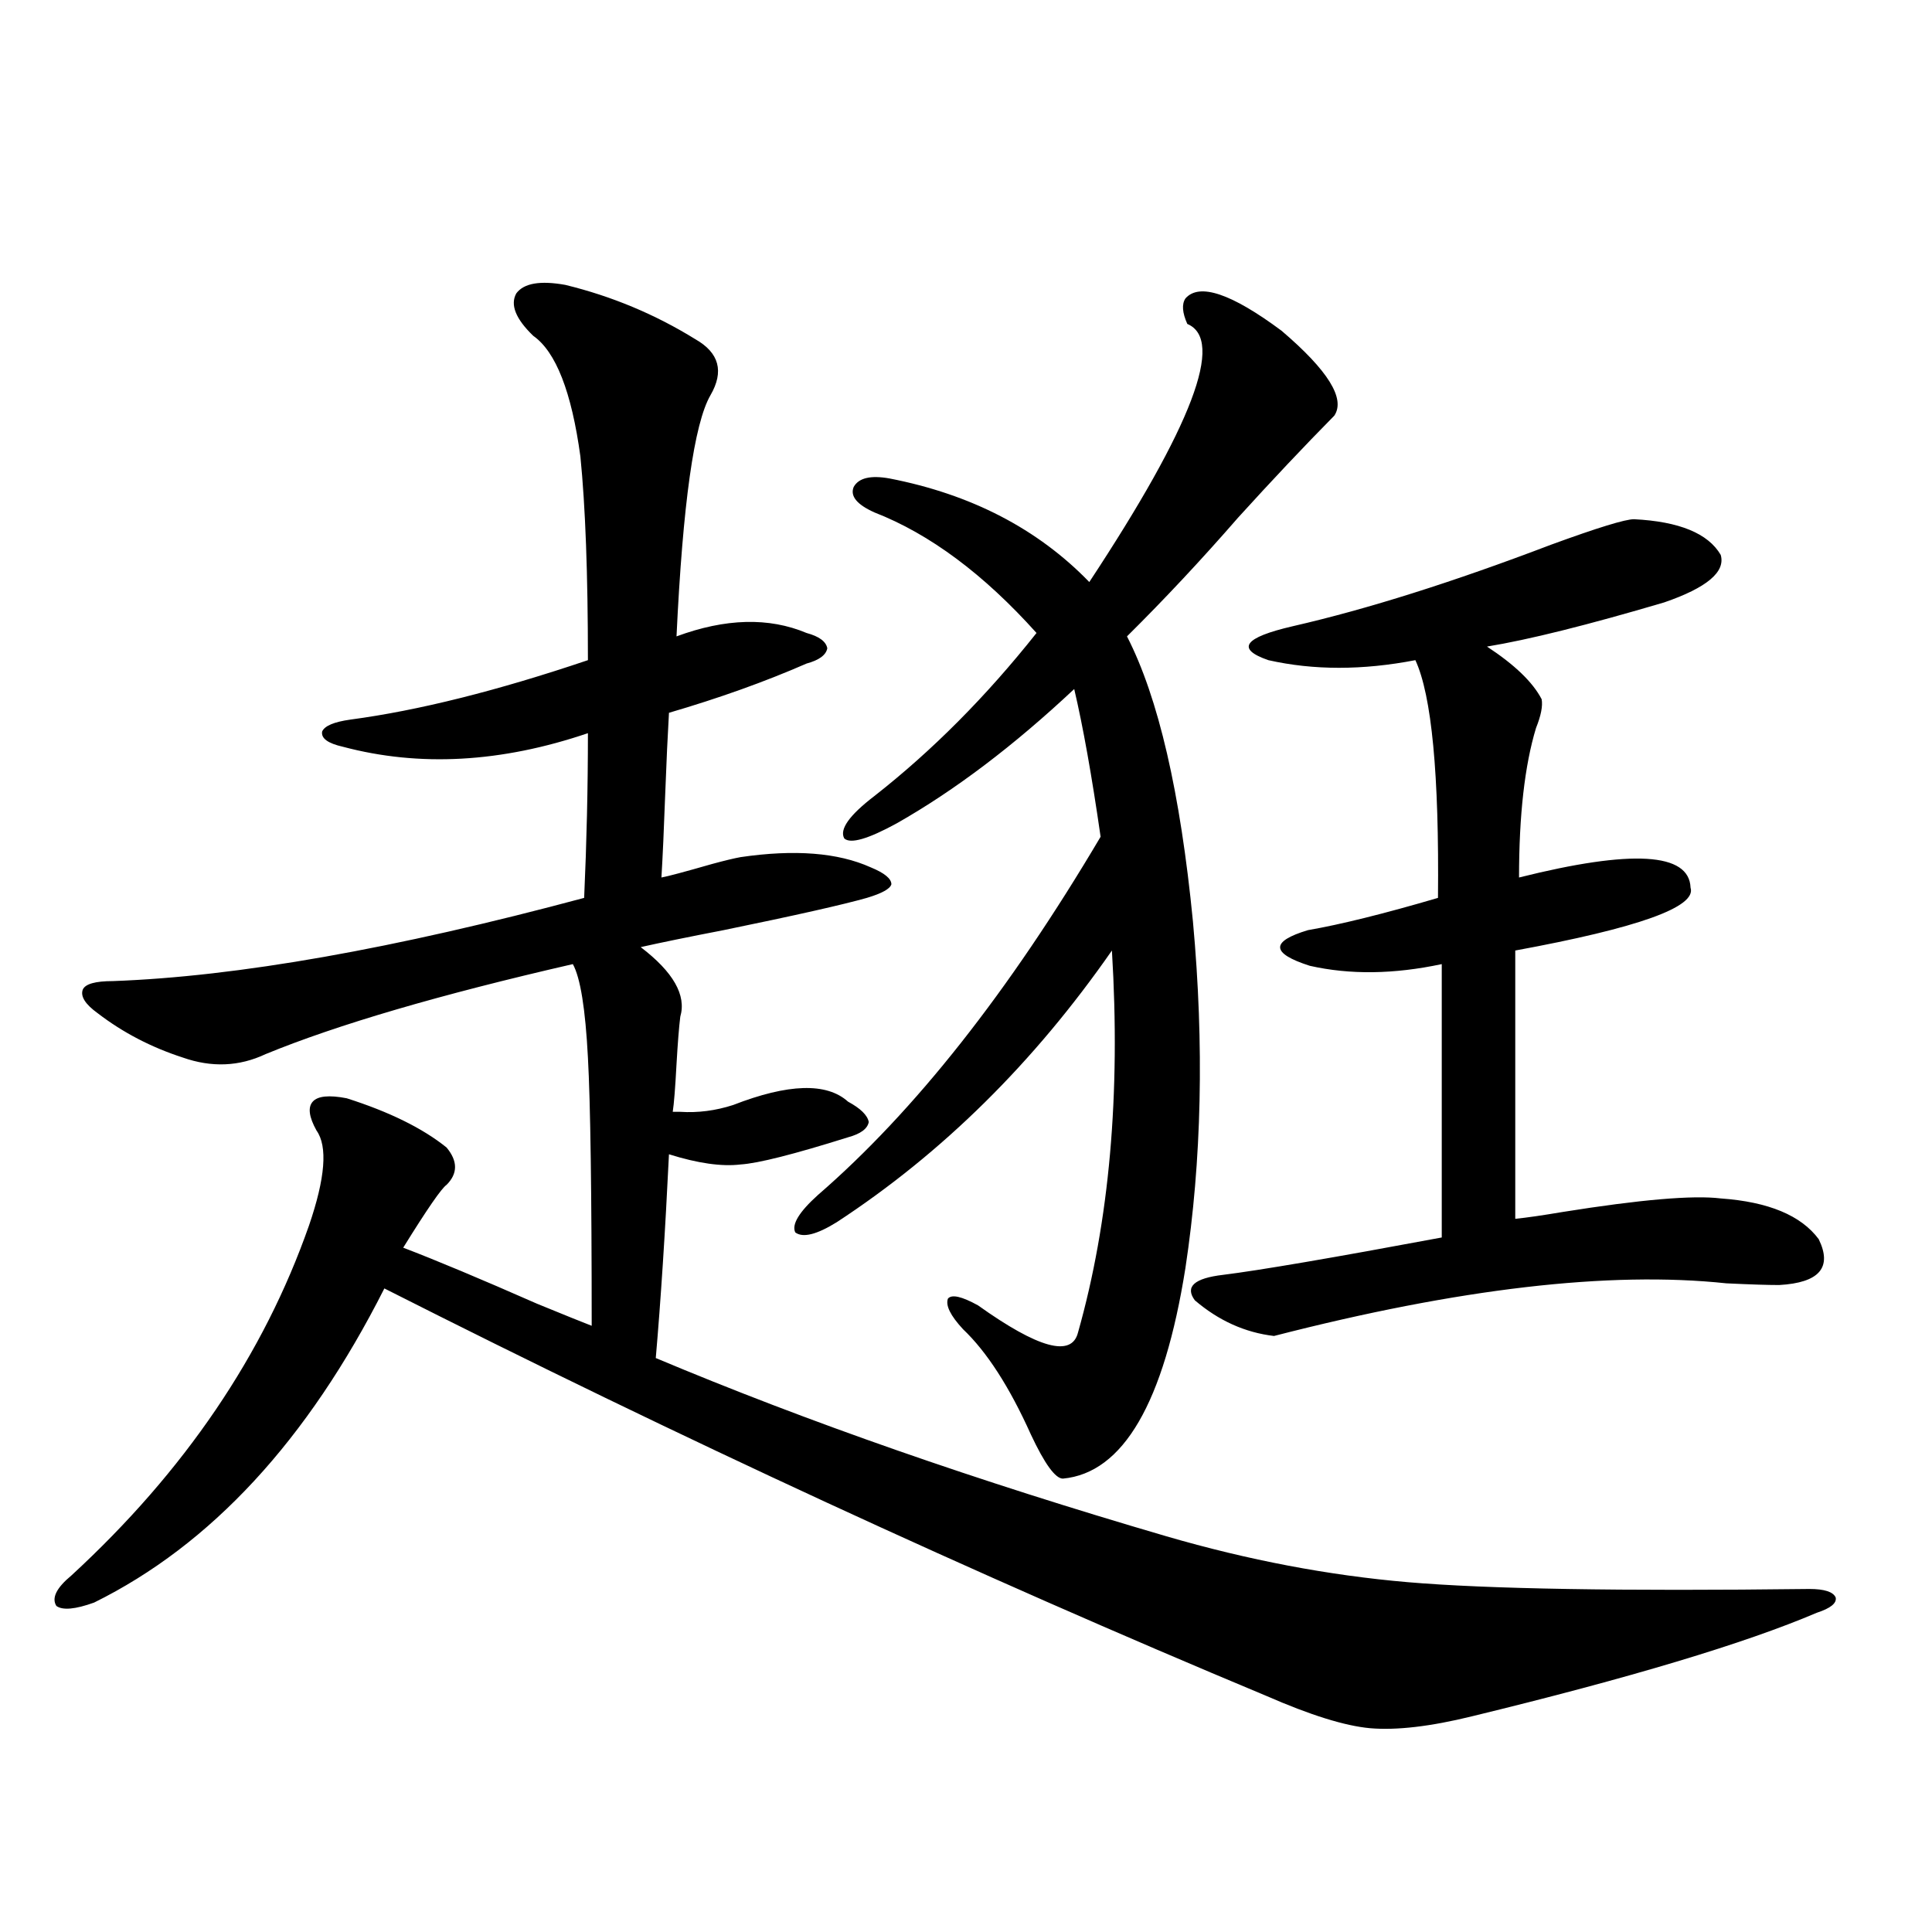 <?xml version="1.0" encoding="utf-8"?>
<!-- Generator: Adobe Illustrator 16.0.0, SVG Export Plug-In . SVG Version: 6.00 Build 0)  -->
<!DOCTYPE svg PUBLIC "-//W3C//DTD SVG 1.1//EN" "http://www.w3.org/Graphics/SVG/1.1/DTD/svg11.dtd">
<svg version="1.1" id="图层_1" xmlns="http://www.w3.org/2000/svg" xmlns:xlink="http://www.w3.org/1999/xlink" x="0px" y="0px"
	 width="1000px" height="1000px" viewBox="0 0 1000 1000" enable-background="new 0 0 1000 1000" xml:space="preserve">
<path d="M292.603,147.457c24.055,5.864,46.493,15.244,67.315,28.125c12.348,7.031,14.954,16.699,7.805,29.004
	c-8.46,14.653-14.313,56.25-17.561,124.805c25.365-9.366,47.804-9.956,67.315-1.758c6.494,1.758,10.076,4.395,10.731,7.91
	c-0.655,3.516-4.237,6.152-10.731,7.91c-21.463,9.38-45.212,17.88-71.218,25.488c-0.655,11.137-1.311,25.2-1.951,42.188
	c-0.655,18.169-1.311,32.52-1.951,43.066c3.247-0.577,12.027-2.925,26.341-7.031c6.494-1.758,11.372-2.925,14.634-3.516
	c27.957-4.092,50.396-2.334,67.315,5.273c7.149,2.939,10.731,5.864,10.731,8.789c-0.655,2.348-4.878,4.697-12.683,7.031
	c-12.362,3.516-37.072,9.091-74.145,16.699c-18.216,3.516-32.529,6.455-42.926,8.789c16.905,12.895,23.734,24.912,20.487,36.035
	c-0.655,5.273-1.311,13.486-1.951,24.609c-0.655,12.305-1.311,20.517-1.951,24.609c0.641,0,1.951,0,3.902,0
	c9.101,0.591,18.201-0.577,27.316-3.516c28.612-11.124,48.444-11.714,59.511-1.758c6.494,3.516,10.076,7.031,10.731,10.547
	c-0.655,3.516-4.237,6.152-10.731,7.91c-27.972,8.789-46.508,13.486-55.608,14.063c-9.756,1.181-22.118-0.577-37.072-5.273
	c-1.951,40.43-4.237,75.586-6.829,105.469c78.047,32.822,166.17,63.583,264.384,92.285c42.271,12.305,83.9,20.215,124.875,23.73
	s110.241,4.697,207.8,3.516c7.805,0,12.348,1.469,13.658,4.395c0.641,2.939-2.606,5.576-9.756,7.91
	c-37.072,15.82-96.583,33.687-178.532,53.613c-21.463,5.273-39.023,7.32-52.682,6.152c-13.018-1.181-30.898-6.743-53.657-16.699
	C503.97,814.547,351.778,744.235,198.946,666.891c-39.679,78.525-89.754,132.715-150.24,162.598
	c-9.756,3.516-16.265,4.092-19.512,1.758c-2.606-4.092,0-9.366,7.805-15.82c58.535-53.902,99.51-114.258,122.924-181.055
	c8.445-24.609,9.756-41.006,3.902-49.219c-3.902-7.031-4.558-12.002-1.951-14.941c2.592-2.925,8.445-3.516,17.561-1.758
	c22.104,7.031,39.344,15.532,51.706,25.488c5.854,7.031,5.854,13.486,0,19.336c-2.606,1.758-10.091,12.607-22.438,32.52
	c16.905,6.455,39.999,16.123,69.267,29.004c14.299,5.864,23.734,9.668,28.292,11.426c0-69.131-0.655-115.425-1.951-138.867
	c-1.311-25.186-3.902-41.309-7.805-48.34c-68.946,15.82-121.948,31.352-159.021,46.582c-13.658,6.455-27.972,7.031-42.926,1.758
	c-16.265-5.273-30.898-12.881-43.901-22.852c-6.509-4.683-9.115-8.789-7.805-12.305c1.296-2.925,6.494-4.395,15.609-4.395
	c64.389-2.334,145.683-16.699,243.896-43.066c1.296-28.702,1.951-57.129,1.951-85.254c-44.877,15.244-87.162,17.578-126.826,7.031
	c-7.805-1.758-11.387-4.395-10.731-7.91c1.296-2.925,6.174-4.971,14.634-6.152c35.121-4.683,76.096-14.941,122.924-30.762
	c0-44.522-1.311-79.678-3.902-105.469c-4.558-33.398-12.683-54.19-24.39-62.402c-9.115-8.789-12.042-16.109-8.78-21.973
	C271.14,146.578,279.585,145.123,292.603,147.457z M613.57,154.489c7.149-8.198,23.734-2.637,49.755,16.699
	c24.055,20.517,33.17,35.156,27.316,43.945c-15.609,15.82-32.194,33.398-49.755,52.734c-18.871,21.684-38.048,42.188-57.56,61.523
	c16.25,31.641,27.637,80.859,34.146,147.656c5.854,63.872,4.543,123.637-3.902,179.297
	c-11.066,69.736-32.194,106.059-63.413,108.984c-3.902,0-9.436-7.608-16.585-22.852c-11.066-24.609-22.773-42.764-35.121-54.492
	c-6.509-7.031-9.115-12.305-7.805-15.82c1.951-2.334,7.149-1.167,15.609,3.516c31.219,22.275,48.444,26.958,51.706,14.063
	c16.25-57.417,22.104-123.335,17.561-197.754c-40.334,58.008-87.803,104.892-142.436,140.625
	c-10.411,6.455-17.561,8.212-21.463,5.273c-1.951-4.092,1.951-10.547,11.707-19.336c50.075-43.355,98.854-105.167,146.338-185.449
	c-4.558-31.641-9.115-57.129-13.658-76.465c-31.219,29.306-61.797,52.446-91.705,69.434c-14.969,8.212-24.069,10.849-27.316,7.91
	c-2.606-4.683,2.592-12.002,15.609-21.973c29.908-23.428,57.88-51.553,83.9-84.375c-27.316-30.459-55.288-51.265-83.9-62.402
	c-9.115-4.092-12.683-8.487-10.731-13.184c2.592-4.683,8.78-6.152,18.536-4.395c42.271,8.212,76.736,26.079,103.412,53.613
	c53.322-80.859,70.242-125.381,50.73-133.594C611.939,161.822,611.619,157.427,613.57,154.489z M845.76,268.746
	c23.414,1.181,38.368,7.333,44.877,18.457c2.592,8.789-7.164,17.001-29.268,24.609c-39.679,11.728-70.242,19.336-91.705,22.852
	c14.299,9.38,23.734,18.457,28.292,27.246c0.641,3.516-0.335,8.501-2.927,14.941c-5.854,19.336-8.78,45.126-8.78,77.344
	c58.535-14.639,88.123-12.881,88.778,5.273c3.247,9.97-26.996,20.805-90.729,32.52v138.867c5.854-0.577,13.979-1.758,24.39-3.516
	c40.319-6.441,67.636-8.789,81.949-7.031c24.71,1.758,41.615,8.789,50.73,21.094c7.149,14.653,0.32,22.563-20.487,23.73
	c-5.854,0-14.969-0.288-27.316-0.879c-60.486-6.441-138.533,2.637-234.141,27.246c-14.969-1.758-28.627-7.91-40.975-18.457
	c-5.213-7.031-0.335-11.426,14.634-13.184c18.856-2.334,56.584-8.789,113.168-19.336V499.02
	c-24.725,5.273-47.483,5.576-68.291,0.879c-20.167-6.441-20.487-12.593-0.976-18.457c16.905-2.925,39.344-8.487,67.315-16.699
	c0.641-63.858-3.262-104.878-11.707-123.047c-27.316,5.273-52.682,5.273-76.096,0c-16.92-5.85-12.683-11.714,12.683-17.578
	c38.368-8.789,82.925-22.852,133.655-42.188C826.889,273.141,841.202,268.746,845.76,268.746z"/>
</svg>
